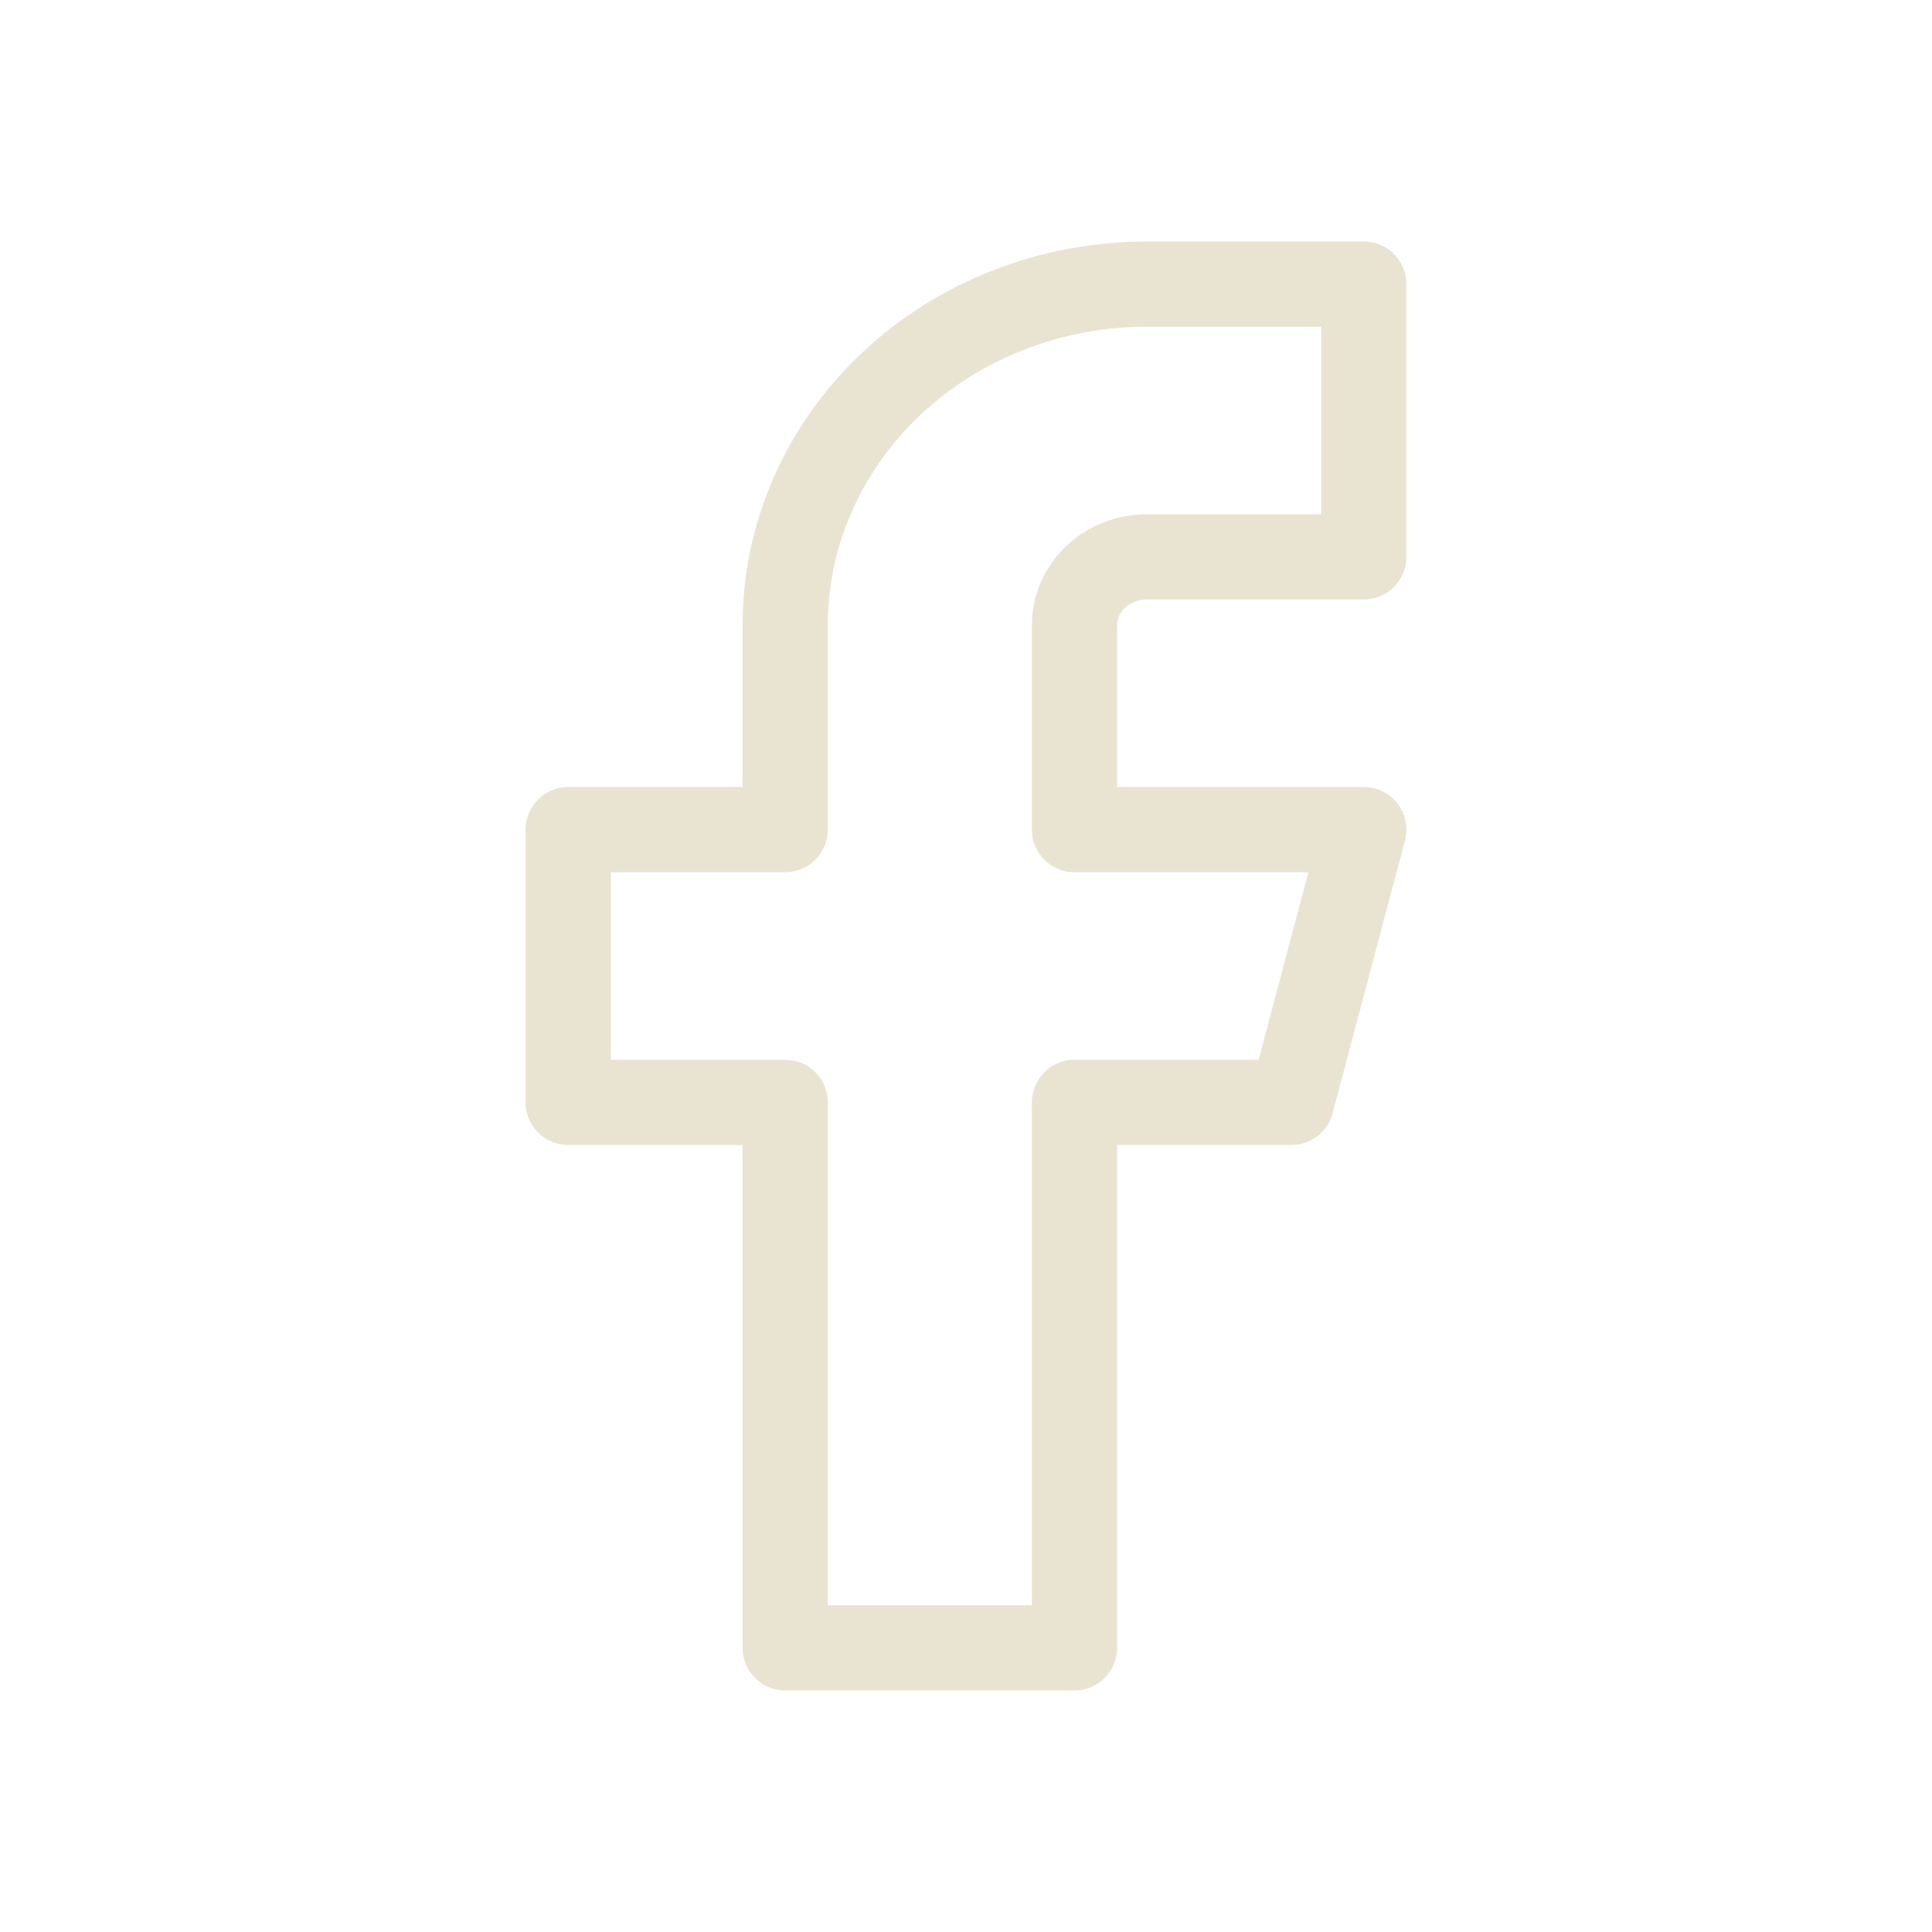<svg width="34" height="34" viewBox="0 0 34 34" fill="none" xmlns="http://www.w3.org/2000/svg">
<path d="M24 5H20.182C18.494 5 16.875 5.632 15.682 6.757C14.489 7.883 13.818 9.409 13.818 11V14.6H10V19.4H13.818V29H18.909V19.4H22.727L24 14.6H18.909V11C18.909 10.682 19.043 10.377 19.282 10.152C19.52 9.926 19.844 9.8 20.182 9.8H24V5Z" stroke="#E9E4D2" stroke-width="1.5" stroke-linecap="round" stroke-linejoin="round"/>
</svg>

